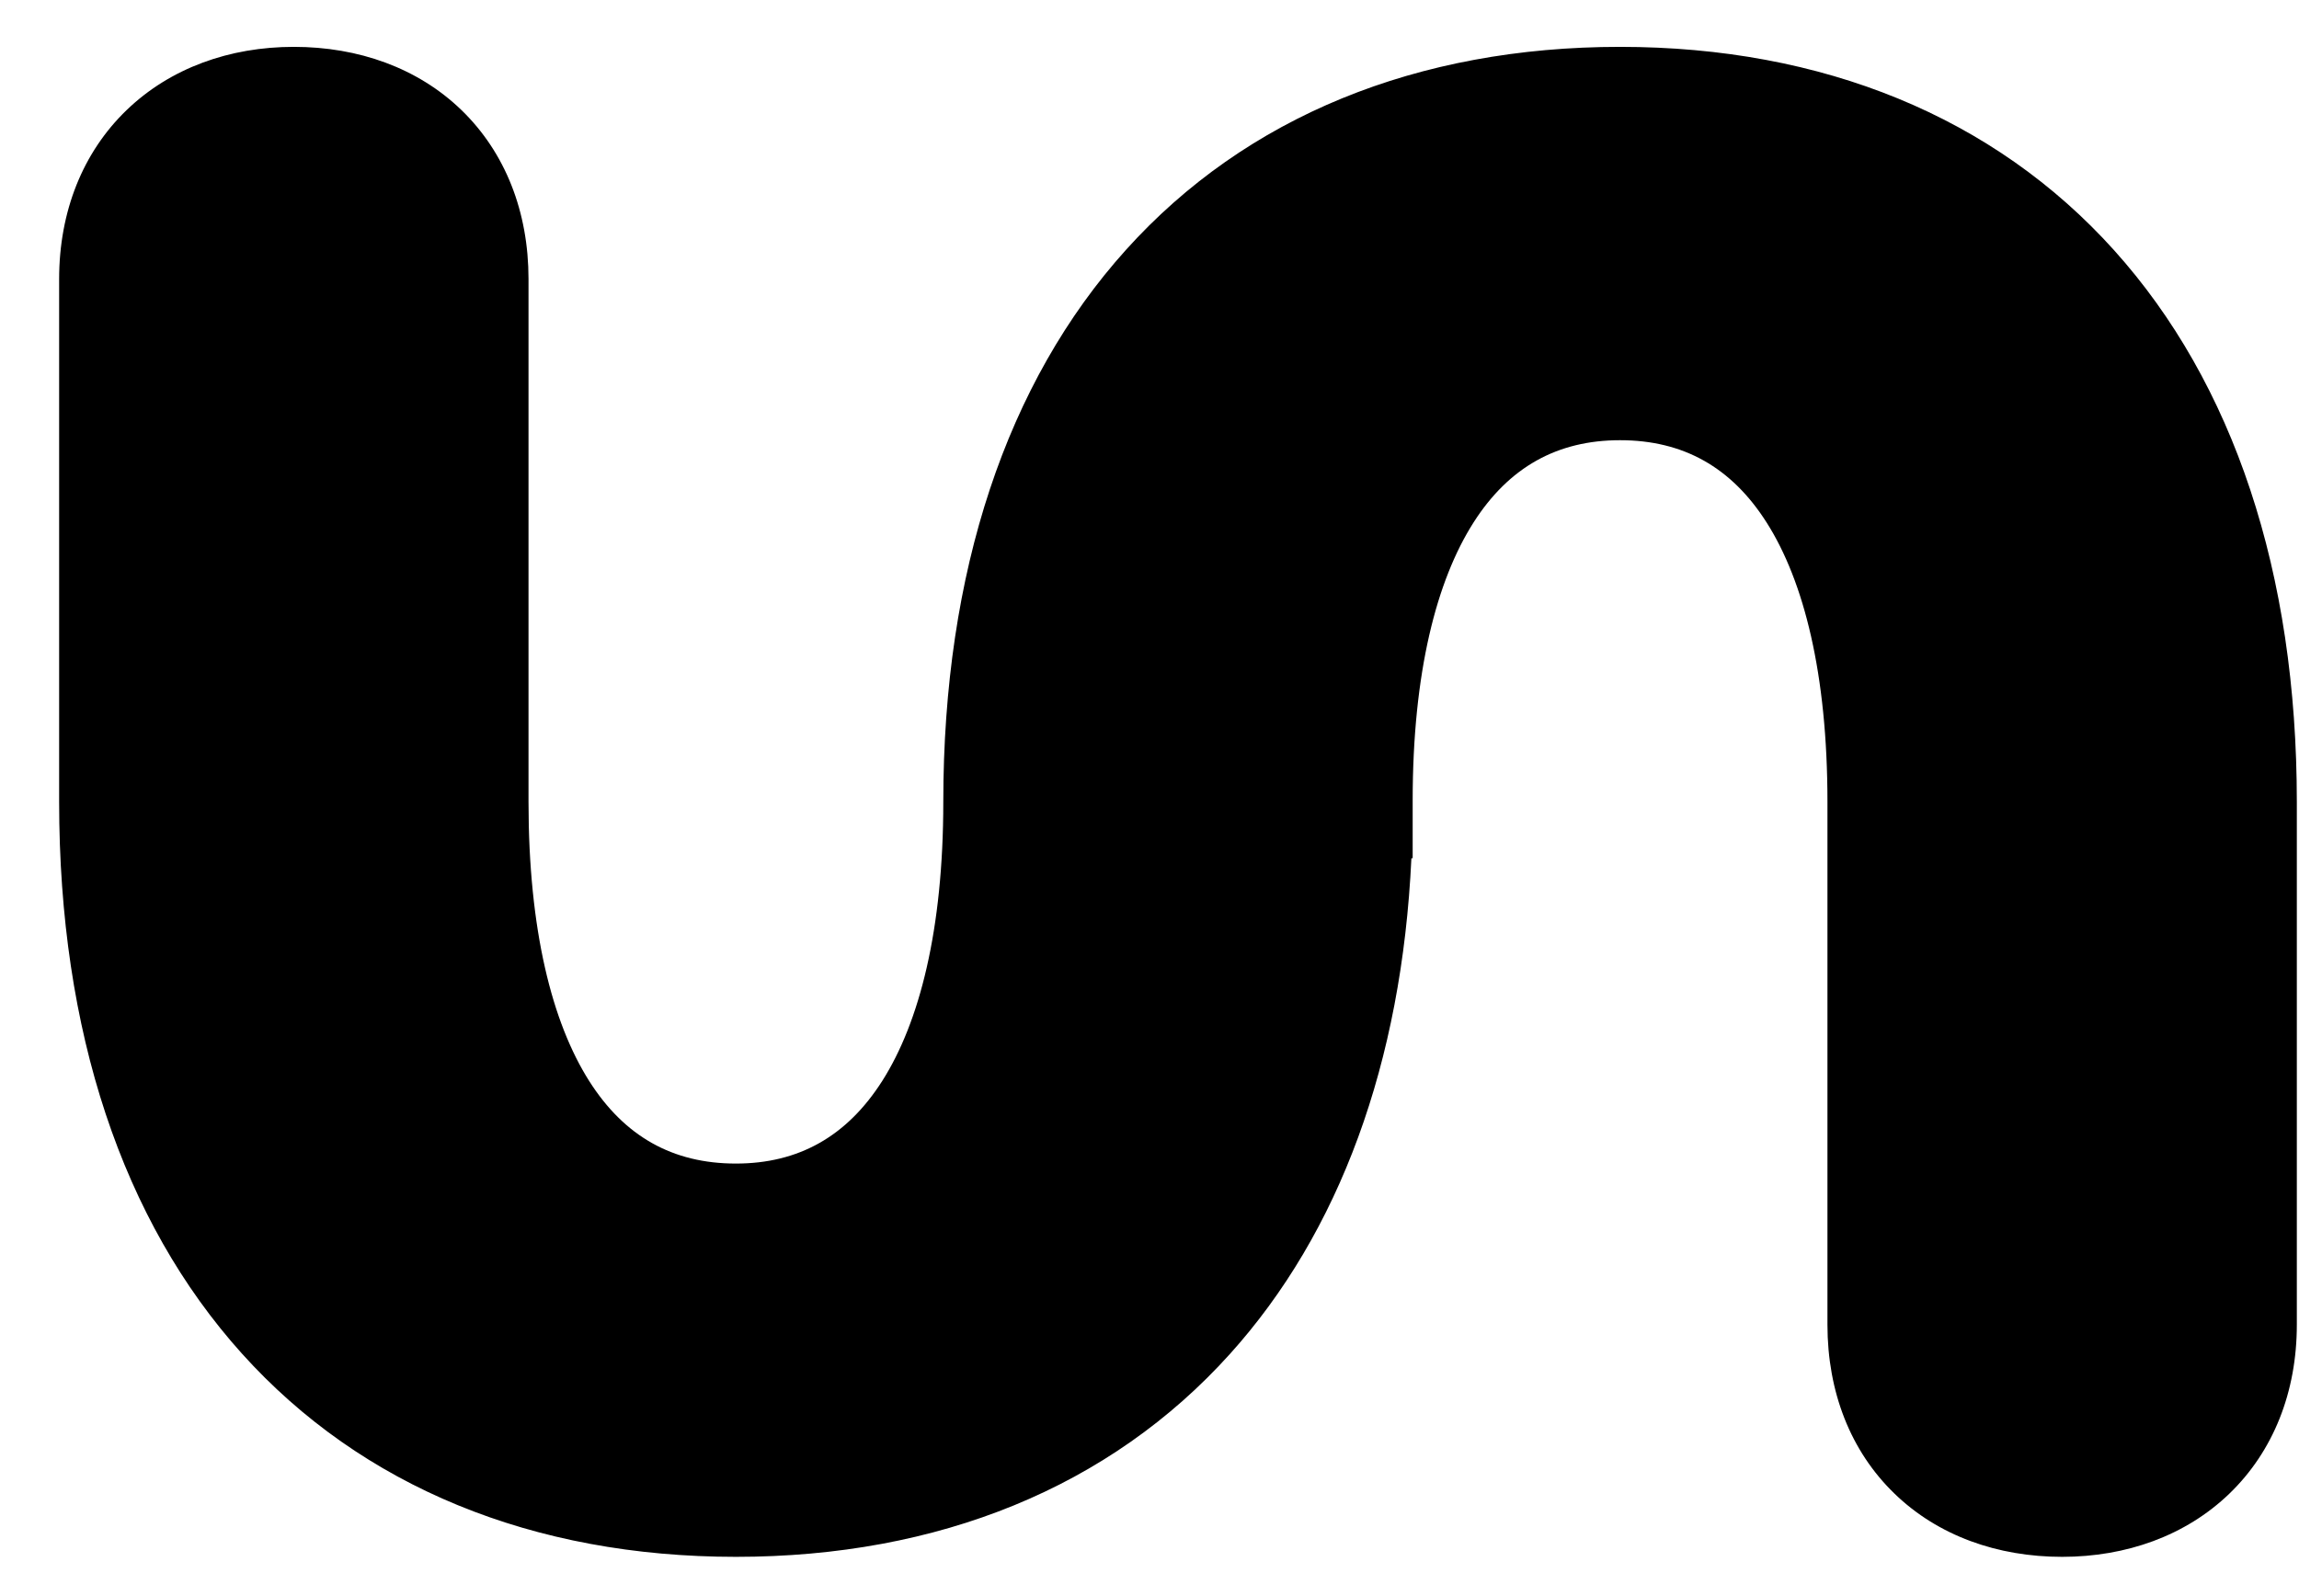 <svg width="36" height="25" viewBox="0 0 36 25" fill="none" xmlns="http://www.w3.org/2000/svg">
<path d="M19.26 21.207C20.976 19.302 21.951 16.648 22.101 13.443L22.121 13.443V12.54C22.121 10.535 22.494 9.092 23.076 8.181C23.629 7.316 24.386 6.895 25.368 6.895C26.359 6.895 27.115 7.319 27.666 8.188C28.247 9.104 28.616 10.553 28.616 12.56L28.616 20.749C28.616 21.8 28.977 22.729 29.665 23.394C30.348 24.056 31.279 24.385 32.291 24.385C33.295 24.385 34.225 24.055 34.909 23.396C35.597 22.733 35.966 21.805 35.966 20.749L35.966 12.56C35.966 8.967 34.976 6 33.105 3.92C31.225 1.83 28.542 0.734 25.368 0.734C22.196 0.734 19.513 1.824 17.632 3.913C15.761 5.99 14.771 8.958 14.771 12.56C14.771 14.565 14.398 16.014 13.815 16.931C13.26 17.802 12.503 18.225 11.523 18.225C10.533 18.225 9.777 17.8 9.226 16.932C8.645 16.015 8.276 14.567 8.276 12.56L8.276 4.37C8.276 3.319 7.914 2.391 7.227 1.725C6.544 1.064 5.613 0.734 4.601 0.734C3.596 0.734 2.667 1.065 1.983 1.724C1.295 2.387 0.926 3.315 0.926 4.37V12.56C0.926 16.153 1.916 19.12 3.786 21.199C5.667 23.29 8.349 24.385 11.523 24.385C14.696 24.385 17.379 23.296 19.26 21.207Z" fill="black"/>
</svg>
